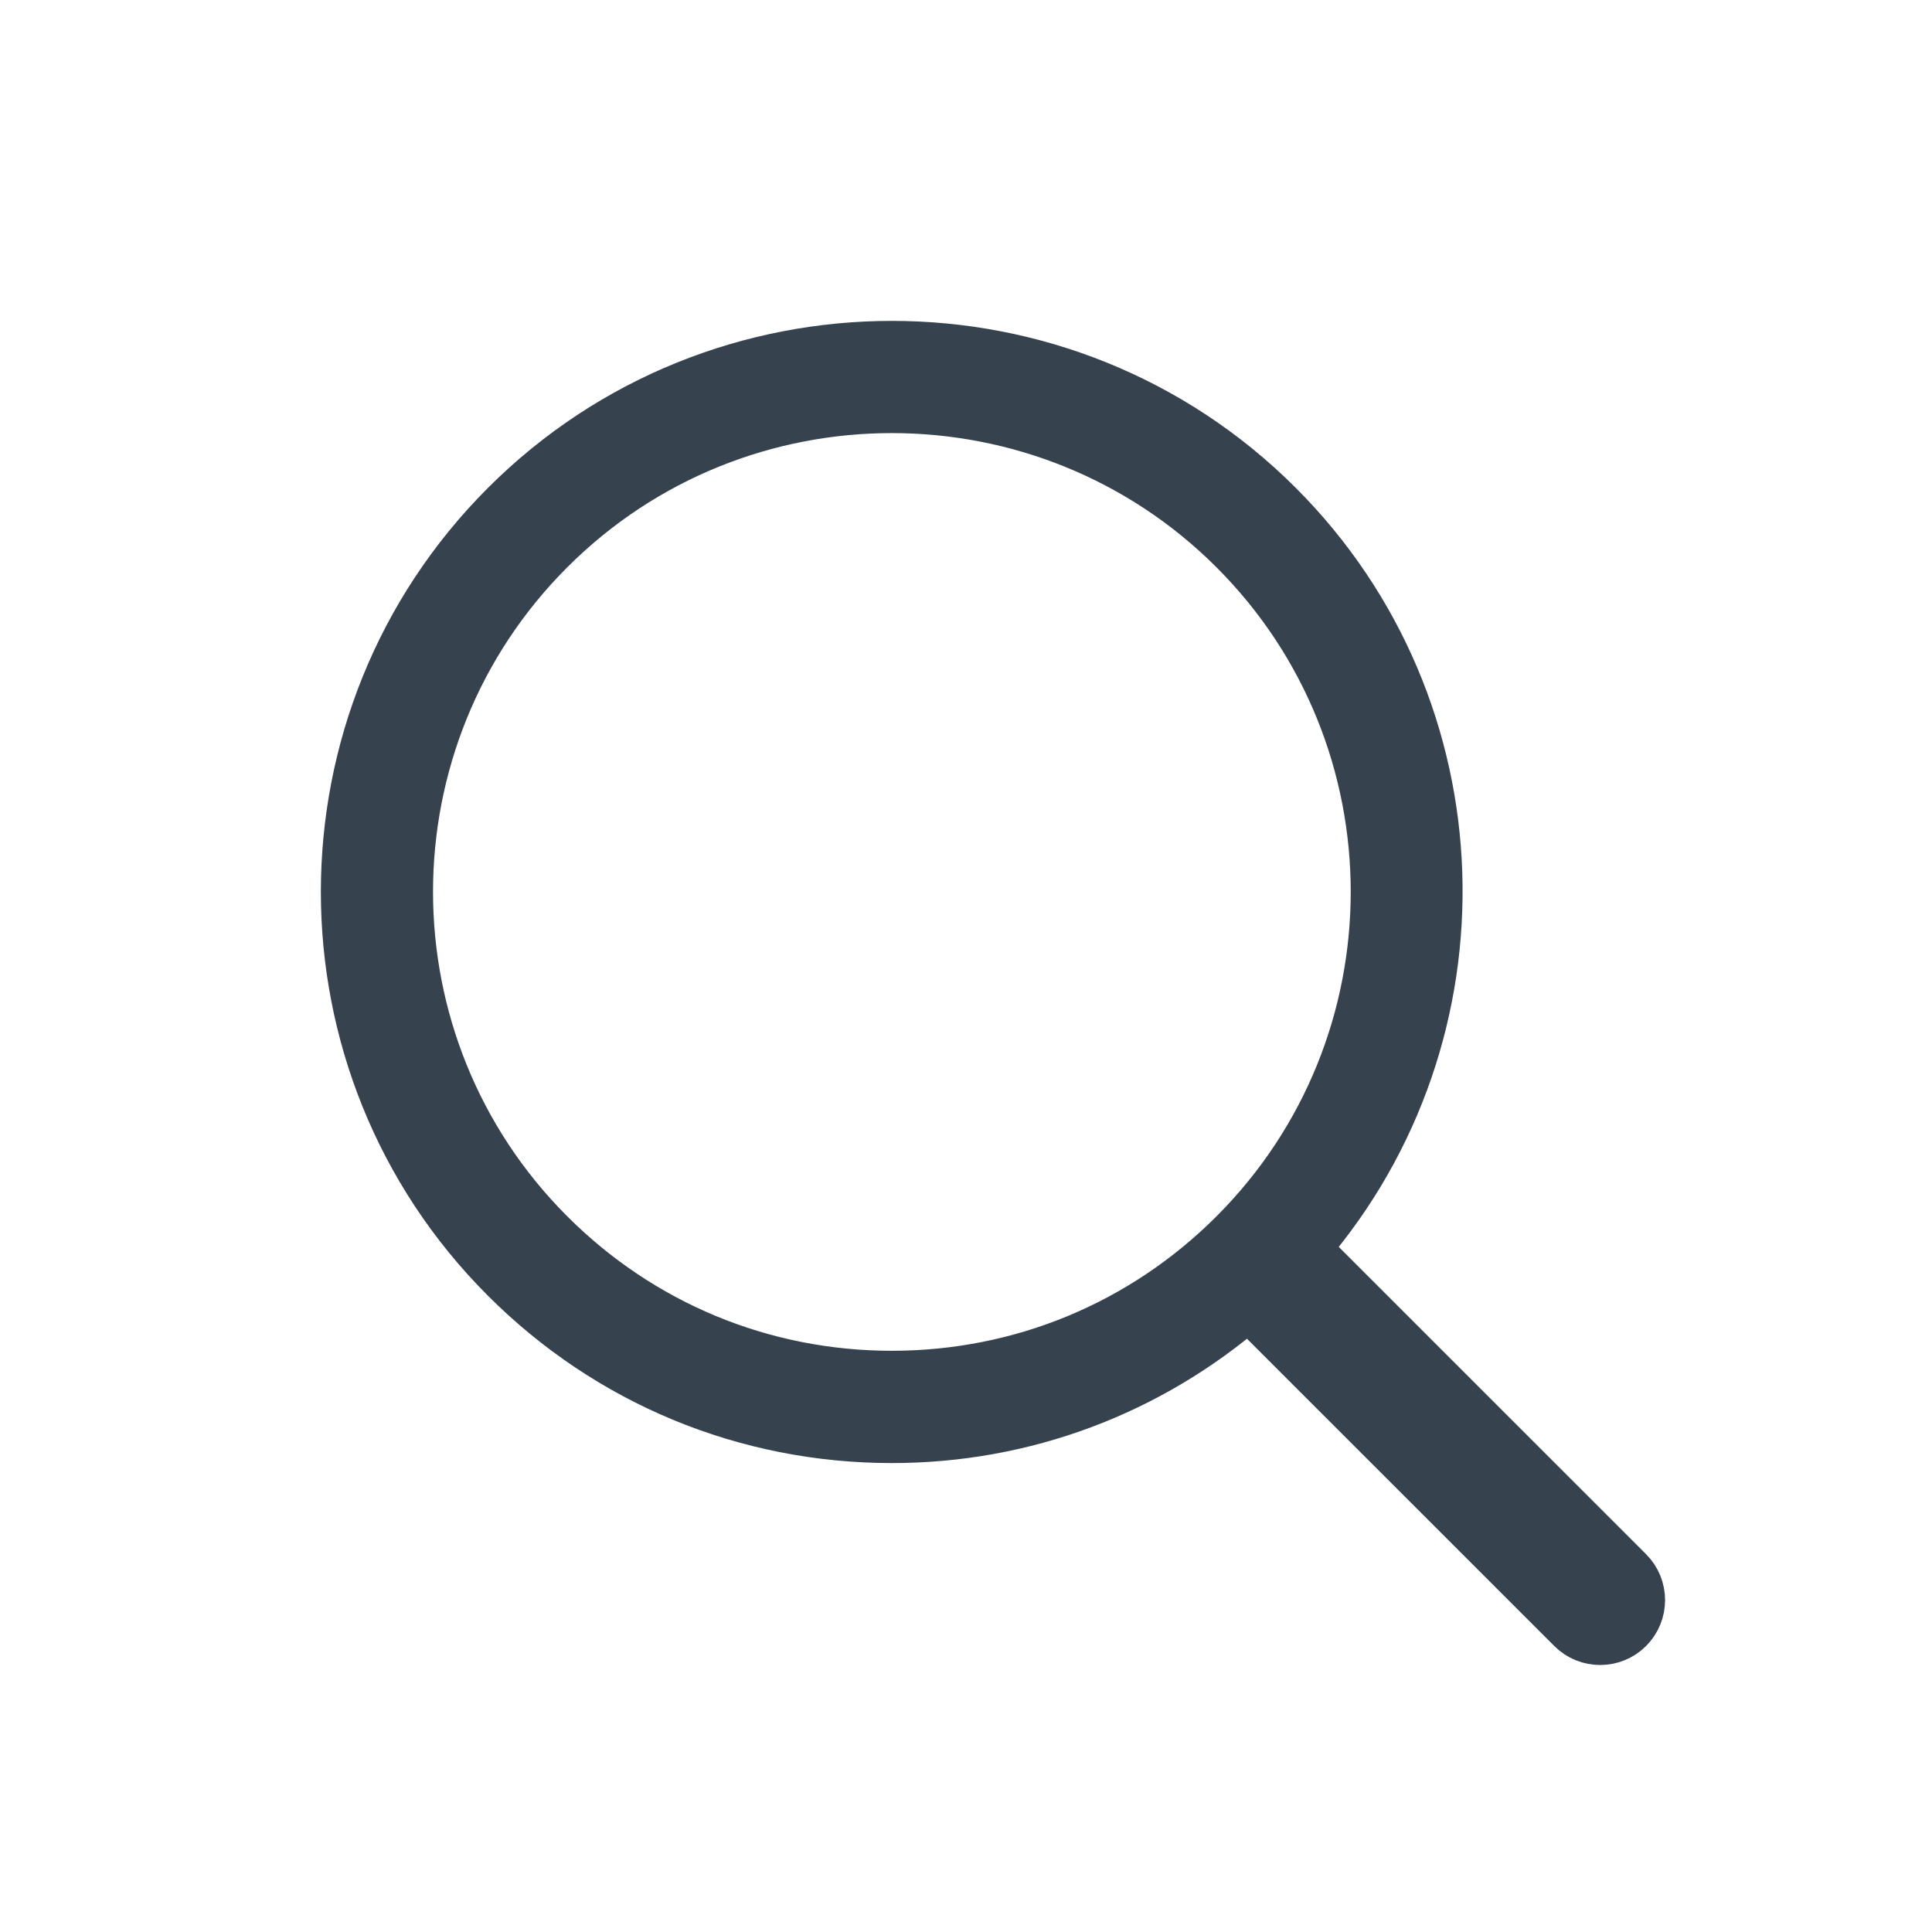 <?xml version="1.0" encoding="UTF-8"?>
<svg width="60px" height="60px" viewBox="0 0 60 60" version="1.1" xmlns="http://www.w3.org/2000/svg" xmlns:xlink="http://www.w3.org/1999/xlink">
    <title>bottomWithpet</title>
    <g id="Page-1" stroke="none" stroke-width="1" fill="none" fill-rule="evenodd">
        <g id="-" transform="translate(-229, -43)">
            <g id="bottomWithpet" transform="translate(229, 43)">
                <rect id="Rectangle-Copy-3" opacity="0" x="0" y="0" width="60" height="60"></rect>
                <g id="Fill-1-3" transform="translate(10, 10)" fill="#36434F" fill-rule="nonzero" stroke="#36434F" stroke-width="1.5">
                    <path d="M29.712,5.682 C36.034,12.007 36.307,22.102 30.563,28.771 L40.59,38.797 C41.084,39.291 41.084,40.094 40.59,40.588 C40.342,40.836 40.017,40.958 39.694,40.958 C39.372,40.958 39.047,40.836 38.8,40.588 L28.773,30.562 C25.692,33.223 21.809,34.687 17.697,34.687 C13.158,34.687 8.893,32.919 5.684,29.71 C-0.942,23.087 -0.942,12.308 5.684,5.682 C12.307,-0.94 23.089,-0.94 29.712,5.682 Z M17.697,2.7 C13.853,2.7 10.013,4.161 7.087,7.087 C1.235,12.938 1.235,22.454 7.087,28.305 C9.921,31.139 13.688,32.7 17.697,32.7 C21.705,32.7 25.476,31.139 28.309,28.305 C34.161,22.454 34.161,12.938 28.309,7.087 C25.383,4.164 21.54,2.7 17.697,2.7 Z" id="Shape"></path>
                </g>
            </g>
        </g>
    </g>
</svg>